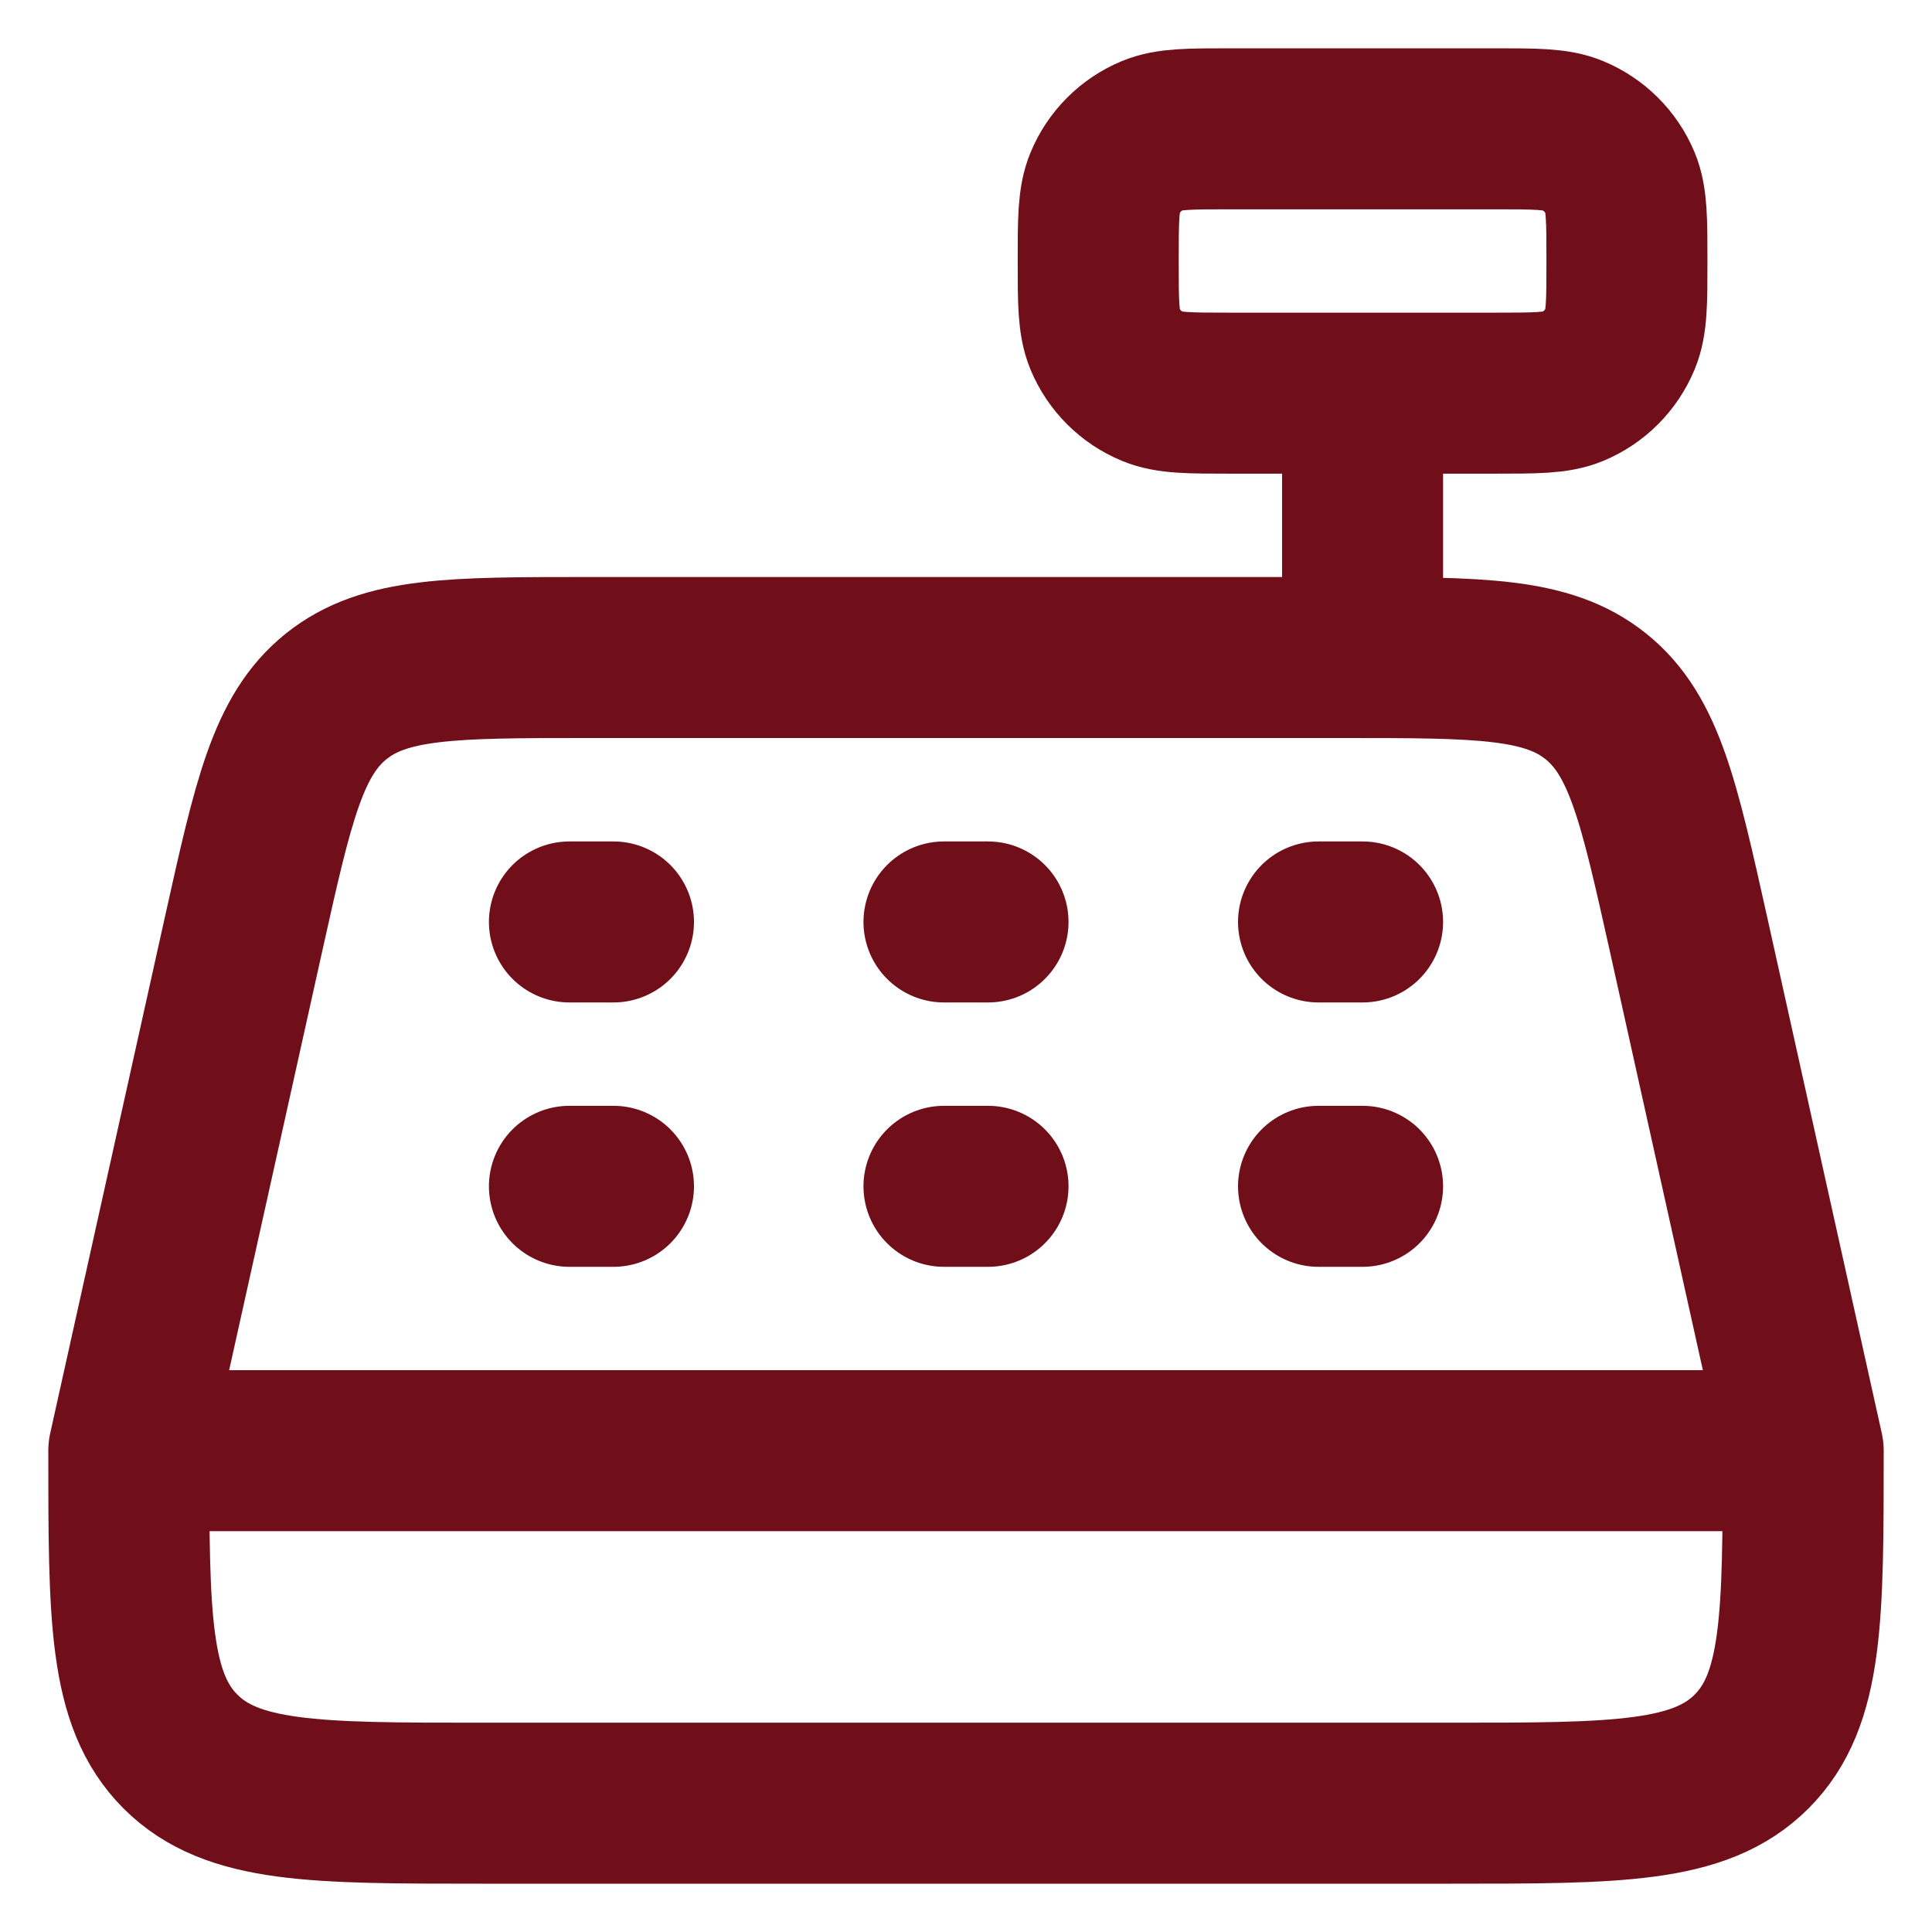 <svg width="30" height="30" viewBox="0 0 30 30" fill="none" xmlns="http://www.w3.org/2000/svg">
<path d="M2 22.526C2 25.107 2 26.396 2.802 27.198C3.604 28 4.893 28 7.474 28H22.526C25.107 28 26.396 28 27.198 27.198C28 26.396 28 25.107 28 22.526M2 22.526H28M2 22.526L3.784 14.496C4.241 12.442 4.469 11.415 5.22 10.813C5.971 10.21 7.022 10.21 9.128 10.21H20.872C22.978 10.21 24.03 10.21 24.78 10.813C25.531 11.415 25.759 12.441 26.217 14.496L28 22.526M21.158 6.105V10.21M8.842 14.316H9.526M14.658 14.316H15.342M20.474 14.316H21.158M8.842 18.421H9.526M14.658 18.421H15.342M20.474 18.421H21.158M19.105 6.105H23.21C23.848 6.105 24.167 6.105 24.419 6.001C24.753 5.862 25.019 5.596 25.158 5.261C25.263 5.009 25.263 4.69 25.263 4.053C25.263 3.415 25.263 3.096 25.159 2.844C25.02 2.51 24.754 2.244 24.419 2.105C24.167 2 23.848 2 23.21 2H19.105C18.468 2 18.149 2 17.897 2.104C17.562 2.243 17.297 2.509 17.158 2.844C17.053 3.096 17.053 3.415 17.053 4.053C17.053 4.69 17.053 5.009 17.157 5.261C17.296 5.596 17.562 5.861 17.897 6C18.149 6.105 18.468 6.105 19.105 6.105Z" stroke="#700F1A" stroke-width="2.5" stroke-linecap="round" stroke-linejoin="round"/>
</svg>
